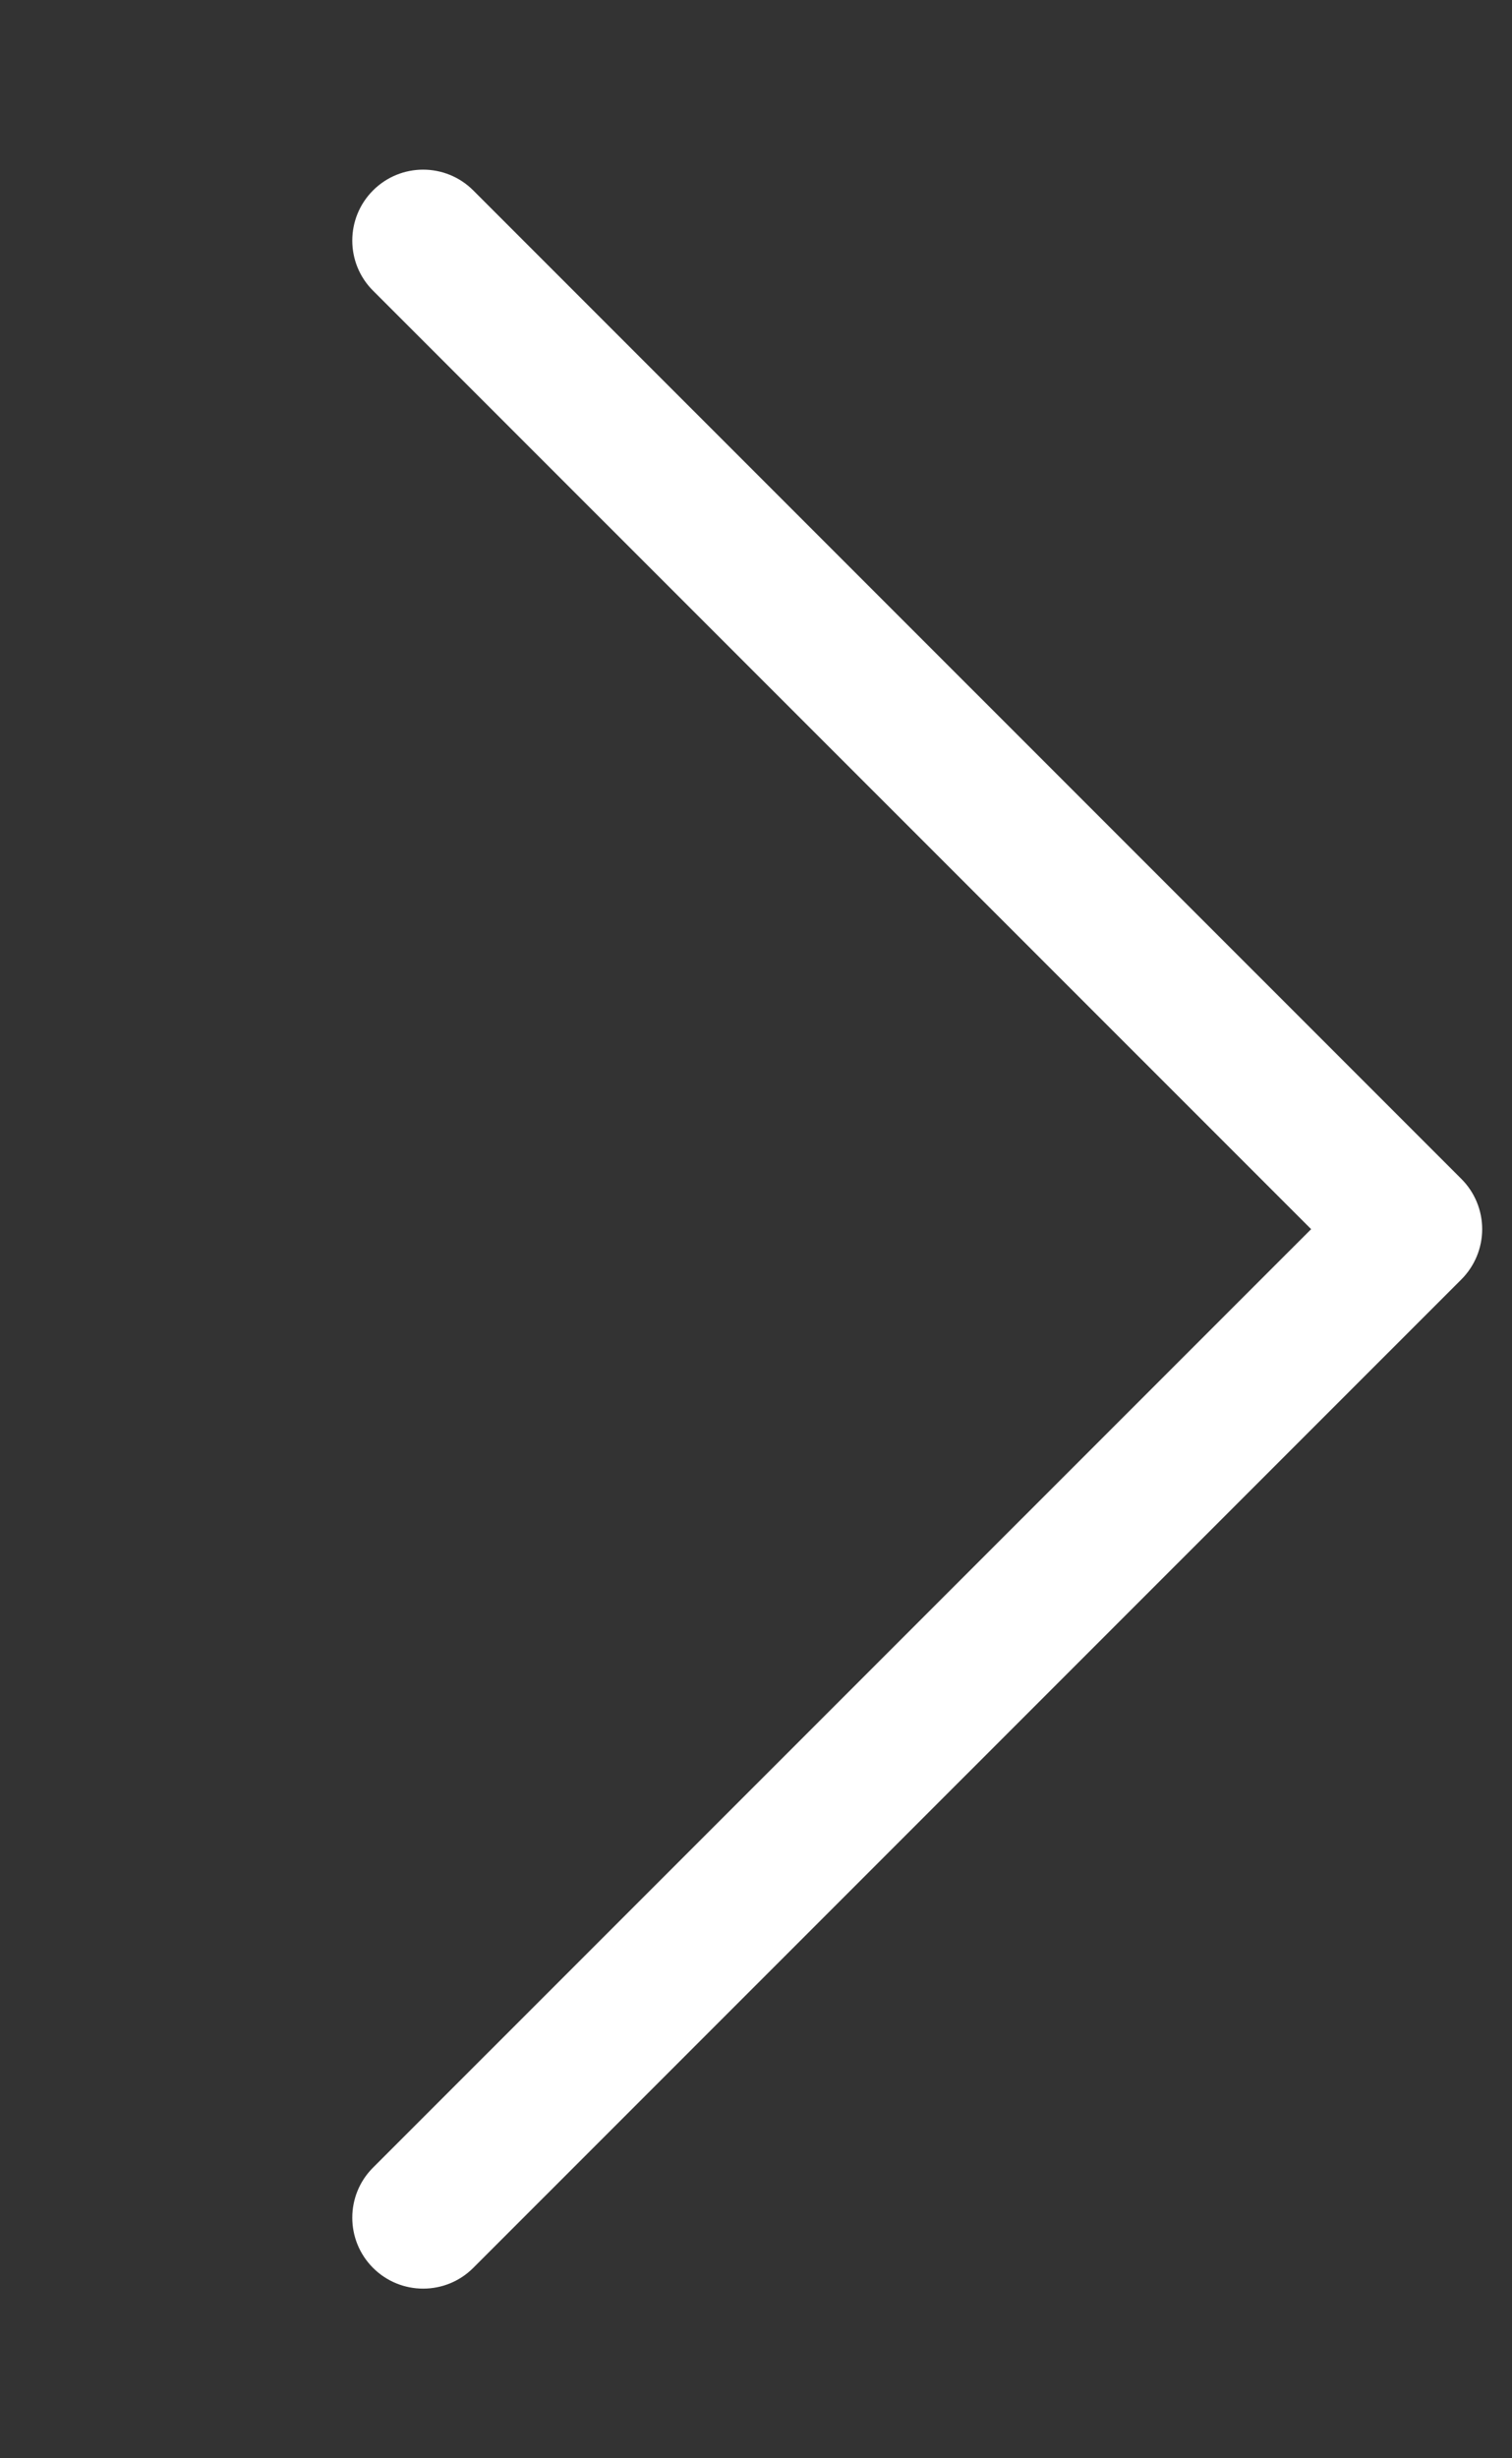<svg version="1.1" id="Layer_1" xmlns="http://www.w3.org/2000/svg" xmlns:xlink="http://www.w3.org/1999/xlink" x="0px" y="0px"
	 width="32px" height="52px" viewBox="0 0 32 52" style="enable-background:new 0 0 32 52;" xml:space="preserve">
	<rect x="0" y="0" width="32" height="52" fill="#333333" stroke="none"/>
	<path style="fill:#ffffff;" d="M8.956,48.411c-0.384,0-0.768-0.146-1.061-0.439c-0.586-0.586-0.586-1.537,0-2.121L27.749,26
		L7.895,6.149c-0.586-0.585-0.586-1.535,0-2.121c0.585-0.586,1.535-0.586,2.121,0L30.93,24.939c0.281,0.281,0.439,0.663,0.439,1.061
		s-0.158,0.779-0.439,1.062l-20.914,20.91C9.723,48.265,9.339,48.411,8.956,48.411z"/>
</svg>
